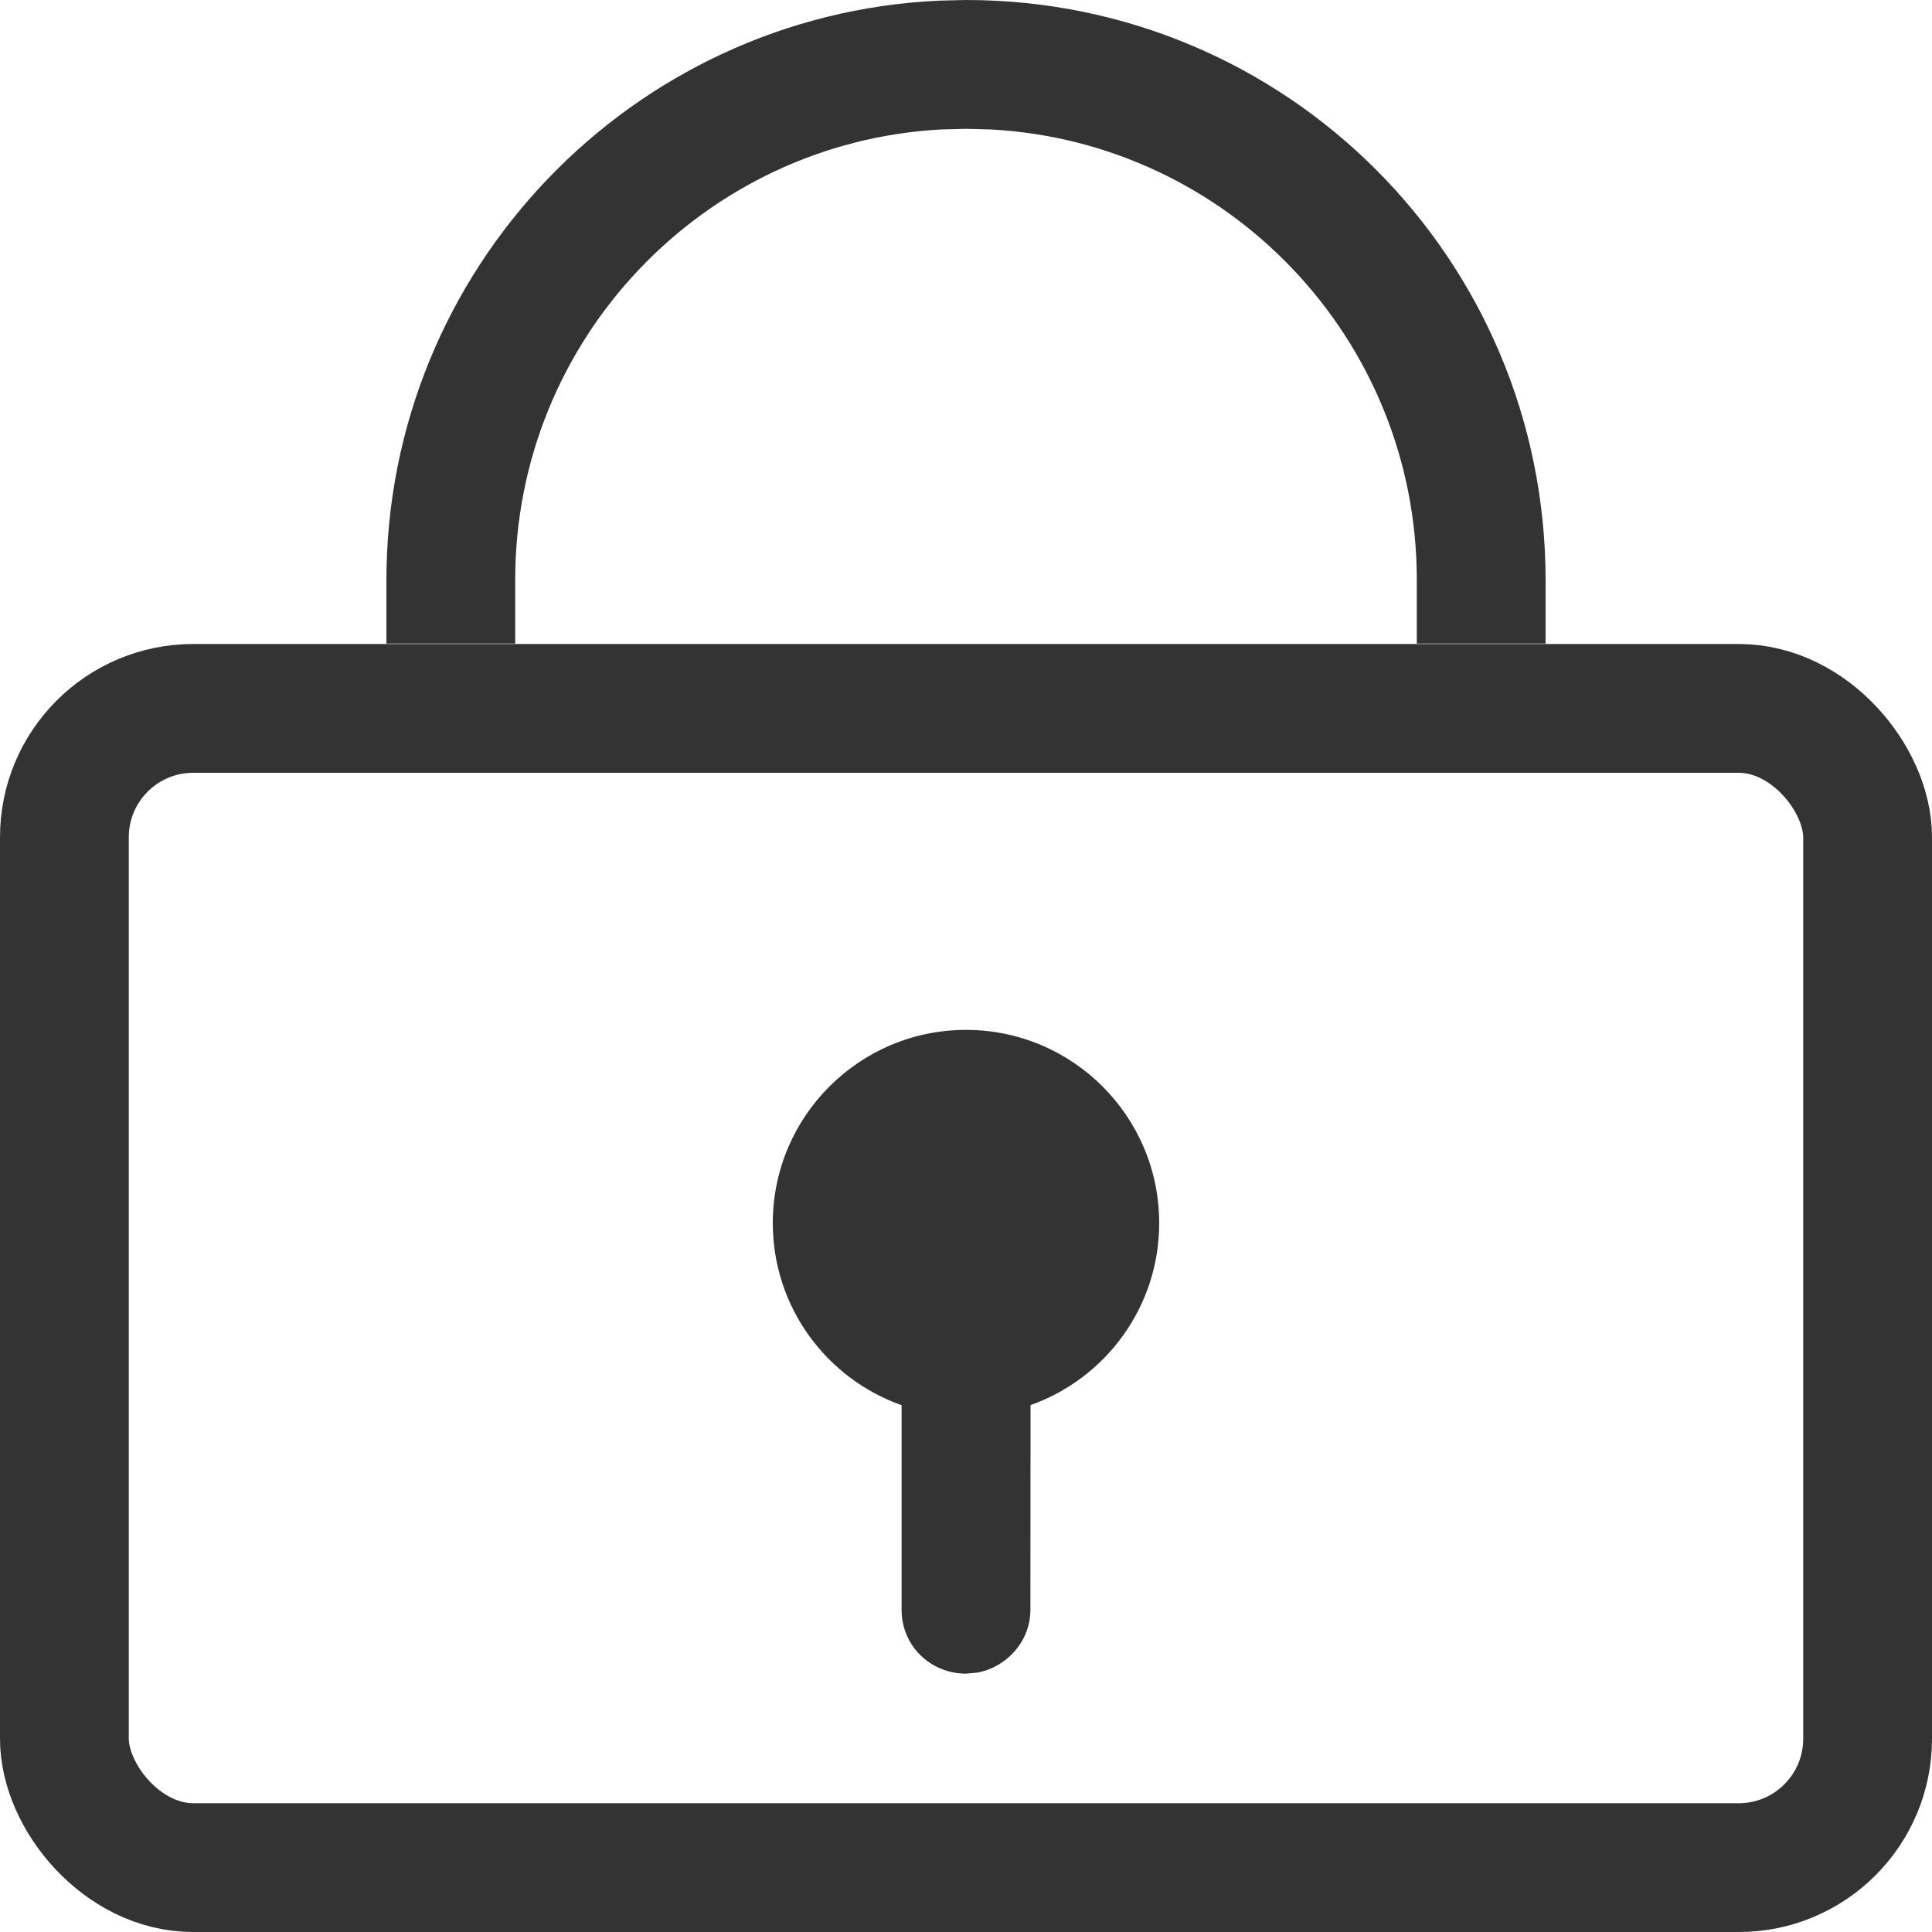 <?xml version="1.0" encoding="UTF-8"?>
<svg width="15px" height="15px" viewBox="0 0 15 15" version="1.1" xmlns="http://www.w3.org/2000/svg" xmlns:xlink="http://www.w3.org/1999/xlink">
    <title>icon_password</title>
    <g id="页面-1" stroke="none" stroke-width="1" fill="none" fill-rule="evenodd">
        <g id="登录_服务密码" transform="translate(-25, -594)">
            <g id="编组-12" transform="translate(0, 404)">
                <g id="编组-4" transform="translate(15, 177)">
                    <g id="Group-3" transform="translate(10, 13)">
                        <path d="M7.5,7.996 C8.328,7.996 9,8.668 9,9.496 C9,10.148 8.583,10.703 8.001,10.909 L8,12.499 C8,12.742 7.817,12.944 7.588,12.986 L7.5,12.994 C7.224,12.994 7,12.778 7,12.499 L7,10.91 C6.418,10.704 6,10.149 6,9.496 C6,8.668 6.672,7.996 7.5,7.996 Z M7.5,0 C9.985,0 12,2.006 12,4.507 L12,4.997 L11,4.997 L11,4.501 C11,2.632 9.536,1.104 7.692,1.005 L7.5,1 L7.308,1.005 C5.468,1.104 4,2.632 4,4.501 L4,4.501 L4,4.997 L3,4.997 L3,4.507 C3,2.089 4.906,0.116 7.289,0.005 L7.5,0 Z" id="Icon_Password" fill="#333333"></path>
                        <rect id="矩形" stroke="#333333" x="0.5" y="5.5" width="14" height="9" rx="1"></rect>
                    </g>
                </g>
            </g>
        </g>
    </g>
</svg>
